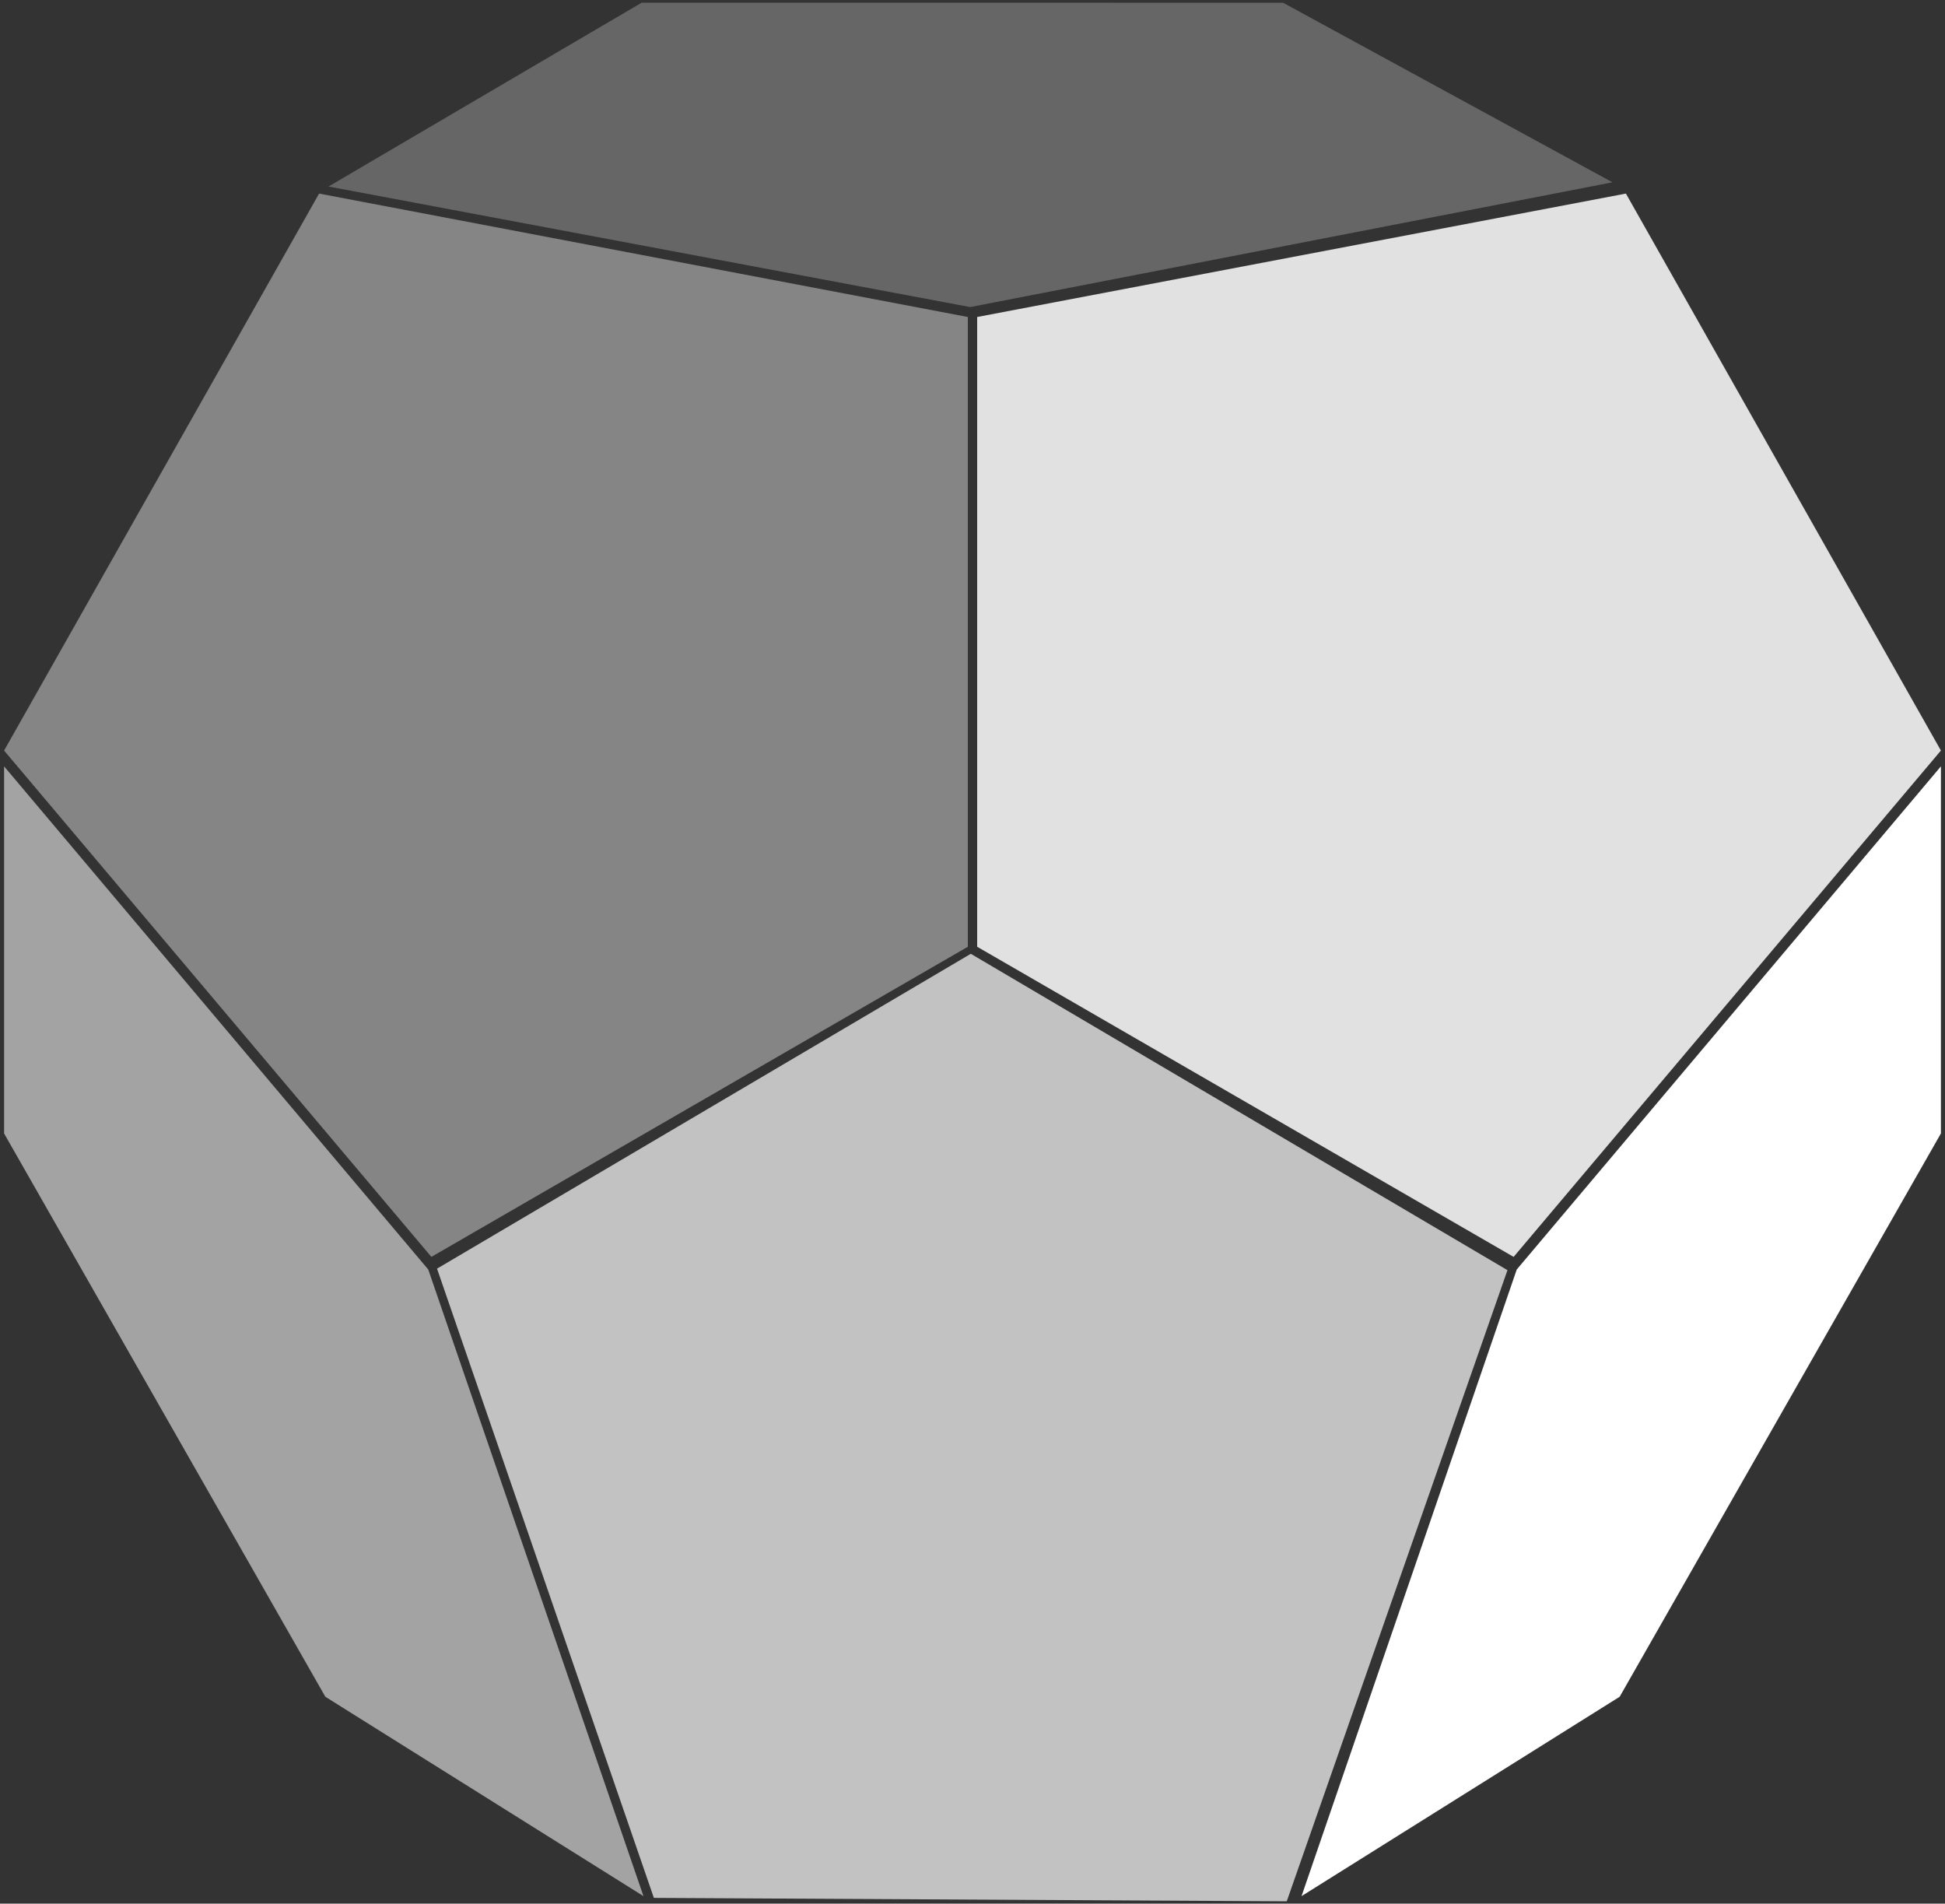 <svg width="421" height="412" viewBox="0 0 421 412" fill="none" xmlns="http://www.w3.org/2000/svg">
<rect x="0" y="0" width="421" height="412" fill="#333333" stroke="none"/>
<path d="M69.069 41.895L0.885 162.439L93.373 272.023L209.489 204.903V68.606L69.069 41.895Z" fill="white" fill-opacity="0.4"/>
<path d="M351.931 41.895L420.115 162.439L327.627 272.023L211.511 204.903V68.606L351.931 41.895Z" fill="white" fill-opacity="0.85"/>
<path d="M278.52 411.494L141.531 410.752L94.596 274.569L210.133 206.426L326.295 274.895L278.52 411.494Z" fill="white" fill-opacity="0.7"/>
<path d="M0.885 245.308V165.859L92.698 274.759L139.279 410.37L70.42 367.221L0.885 245.308Z" fill="white" fill-opacity="0.55"/>
<path d="M420.115 245.308V165.859L328.302 274.759L281.721 410.37L350.58 367.221L420.115 245.308Z" fill="white"/>
<path d="M138.89 0.582L71.106 40.368L209.994 66.459L349.022 39.454L277.725 0.592L138.89 0.582Z" fill="white" fill-opacity="0.25"/>
</svg>
